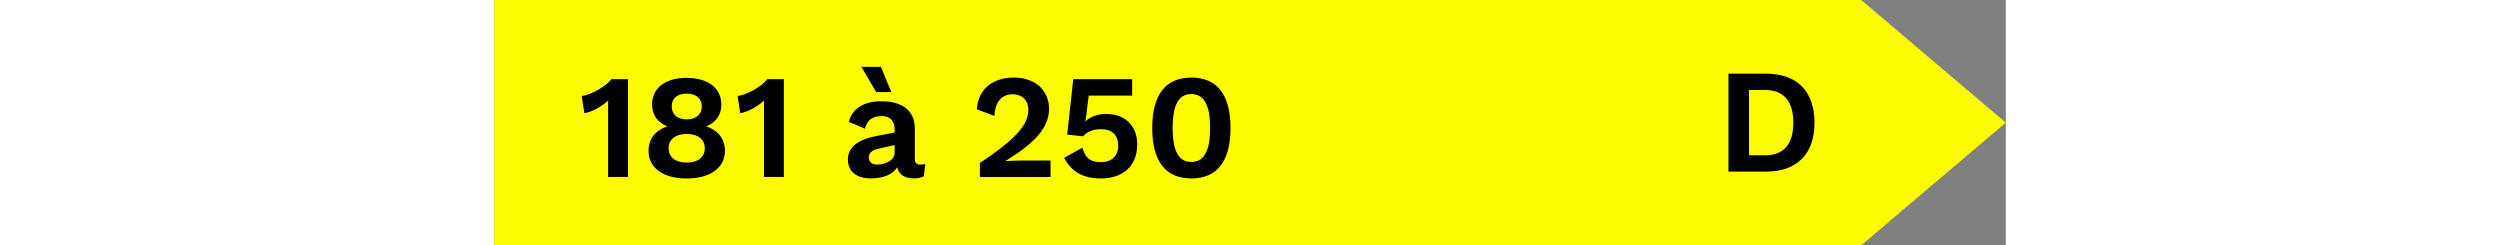 <?xml version="1.0" encoding="UTF-8"?>
<svg xmlns="http://www.w3.org/2000/svg" viewBox="0 0 265 43" height="26">
  <rect x="0" y="0" width="265" height="43" fill="#808080" stroke="none"/>
  <defs>
    <style>
      .d-cls-1 {
        fill: #fcfb00;
      }
    </style>
  </defs>
  <g>
    <g>
      <polygon class="d-cls-1" points="239.65 43 0 43 0 0 239.65 0 265 21.5 239.65 43"/>
      <g>
        <path d="M23.45,13.86v17.16h-3.48v-12.79c0-.21,0-.42.03-.62-1.2,1.07-2.68,1.95-4.19,2.24l-.47-3.02c1.56-.18,4.32-1.69,5.2-2.96h2.91Z"/>
        <path d="M39.83,18.33c0,1.77-.96,3.15-2.6,3.8v.03c2,.7,3.22,2.16,3.22,4.29,0,2.96-2.57,4.84-6.71,4.84s-6.68-1.87-6.68-4.84c0-2.11,1.2-3.59,3.25-4.29v-.03c-1.66-.65-2.63-2-2.63-3.8,0-2.91,2.34-4.68,6.06-4.68s6.08,1.77,6.08,4.68ZM36.92,26c0-1.59-1.22-2.52-3.17-2.52s-3.17.94-3.17,2.52,1.22,2.5,3.17,2.5,3.17-.94,3.17-2.5ZM31.12,18.67c0,1.4,1.04,2.26,2.63,2.26s2.65-.86,2.65-2.26-1.01-2.26-2.65-2.26-2.63.83-2.63,2.26Z"/>
        <path d="M50.78,13.86v17.16h-3.48v-12.79c0-.21,0-.42.03-.62-1.2,1.07-2.68,1.95-4.19,2.24l-.47-3.02c1.56-.18,4.32-1.69,5.2-2.96h2.91Z"/>
        <path d="M75.58,28.75l-.26,2.16c-.47.23-1.04.36-1.69.36-1.56,0-2.63-.55-2.99-1.95-.78,1.27-2.42,1.95-4.6,1.95-2.47,0-4.03-1.14-4.03-3.33,0-2.03,1.59-3.46,5.07-4.11l3.12-.6v-.62c0-1.38-.81-2.26-2.21-2.26-1.51,0-2.6.57-2.99,2.21l-2.83-1.2c.55-2.21,2.5-3.61,5.67-3.61,3.61,0,5.9,1.56,5.9,4.78v5.33c0,.68.29.99.96.99.31,0,.62-.03.88-.1ZM66.97,16.14l-2.6-4.42h3.43l1.82,4.42h-2.65ZM70.2,26.78v-1.35l-2.78.62c-1.14.26-1.74.68-1.74,1.53s.55,1.27,1.48,1.27c1.35,0,3.04-.7,3.04-2.08Z"/>
        <path d="M85.15,28.57c6.24-4.16,8.5-6.68,8.5-9.31,0-1.59-1.01-2.73-2.78-2.73-1.92,0-3.07,1.38-3.17,3.8l-3.09-1.17c.23-3.51,2.76-5.56,6.47-5.56,4.16,0,6.19,2.6,6.19,5.46,0,3.3-2.42,5.96-7.62,9.15v.03c.75-.05,2.26-.1,3.15-.1h4.73v2.89h-12.38v-2.44Z"/>
        <path d="M112.73,25.3c0,3.98-2.7,5.98-6.37,5.98-3.09,0-5.12-1.12-6.45-3.61l3.22-1.79c.42,1.56,1.17,2.55,3.2,2.55,1.9,0,3.07-1.04,3.07-2.89-.03-1.87-1.04-2.89-2.99-2.89-1.35,0-2.47.39-3.15,1.25l-2.81-.31,1.07-9.72h10.32v2.89h-7.62l-.49,4.03c-.03.23-.08.44-.08.49h.03c.75-.81,2.03-1.3,3.67-1.3,3.35,0,5.38,2.18,5.38,5.33Z"/>
        <path d="M115.36,22.44c0-5.8,2.31-8.84,6.86-8.84s6.86,3.04,6.86,8.84-2.31,8.84-6.86,8.84-6.86-3.04-6.86-8.84ZM125.5,22.44c0-4.08-1.07-5.95-3.28-5.95s-3.28,1.87-3.28,5.95,1.07,5.95,3.28,5.95,3.28-1.87,3.28-5.95Z"/>
      </g>
      <path d="M231.46,21.5c0,5.49-3.07,8.58-8.45,8.58h-6.63V12.92h6.63c5.38,0,8.45,3.09,8.45,8.58ZM227.75,21.5c0-3.69-1.64-5.72-4.91-5.72h-2.86v11.44h2.86c3.28,0,4.91-2.03,4.91-5.72Z"/>
    </g>
  </g>
</svg>